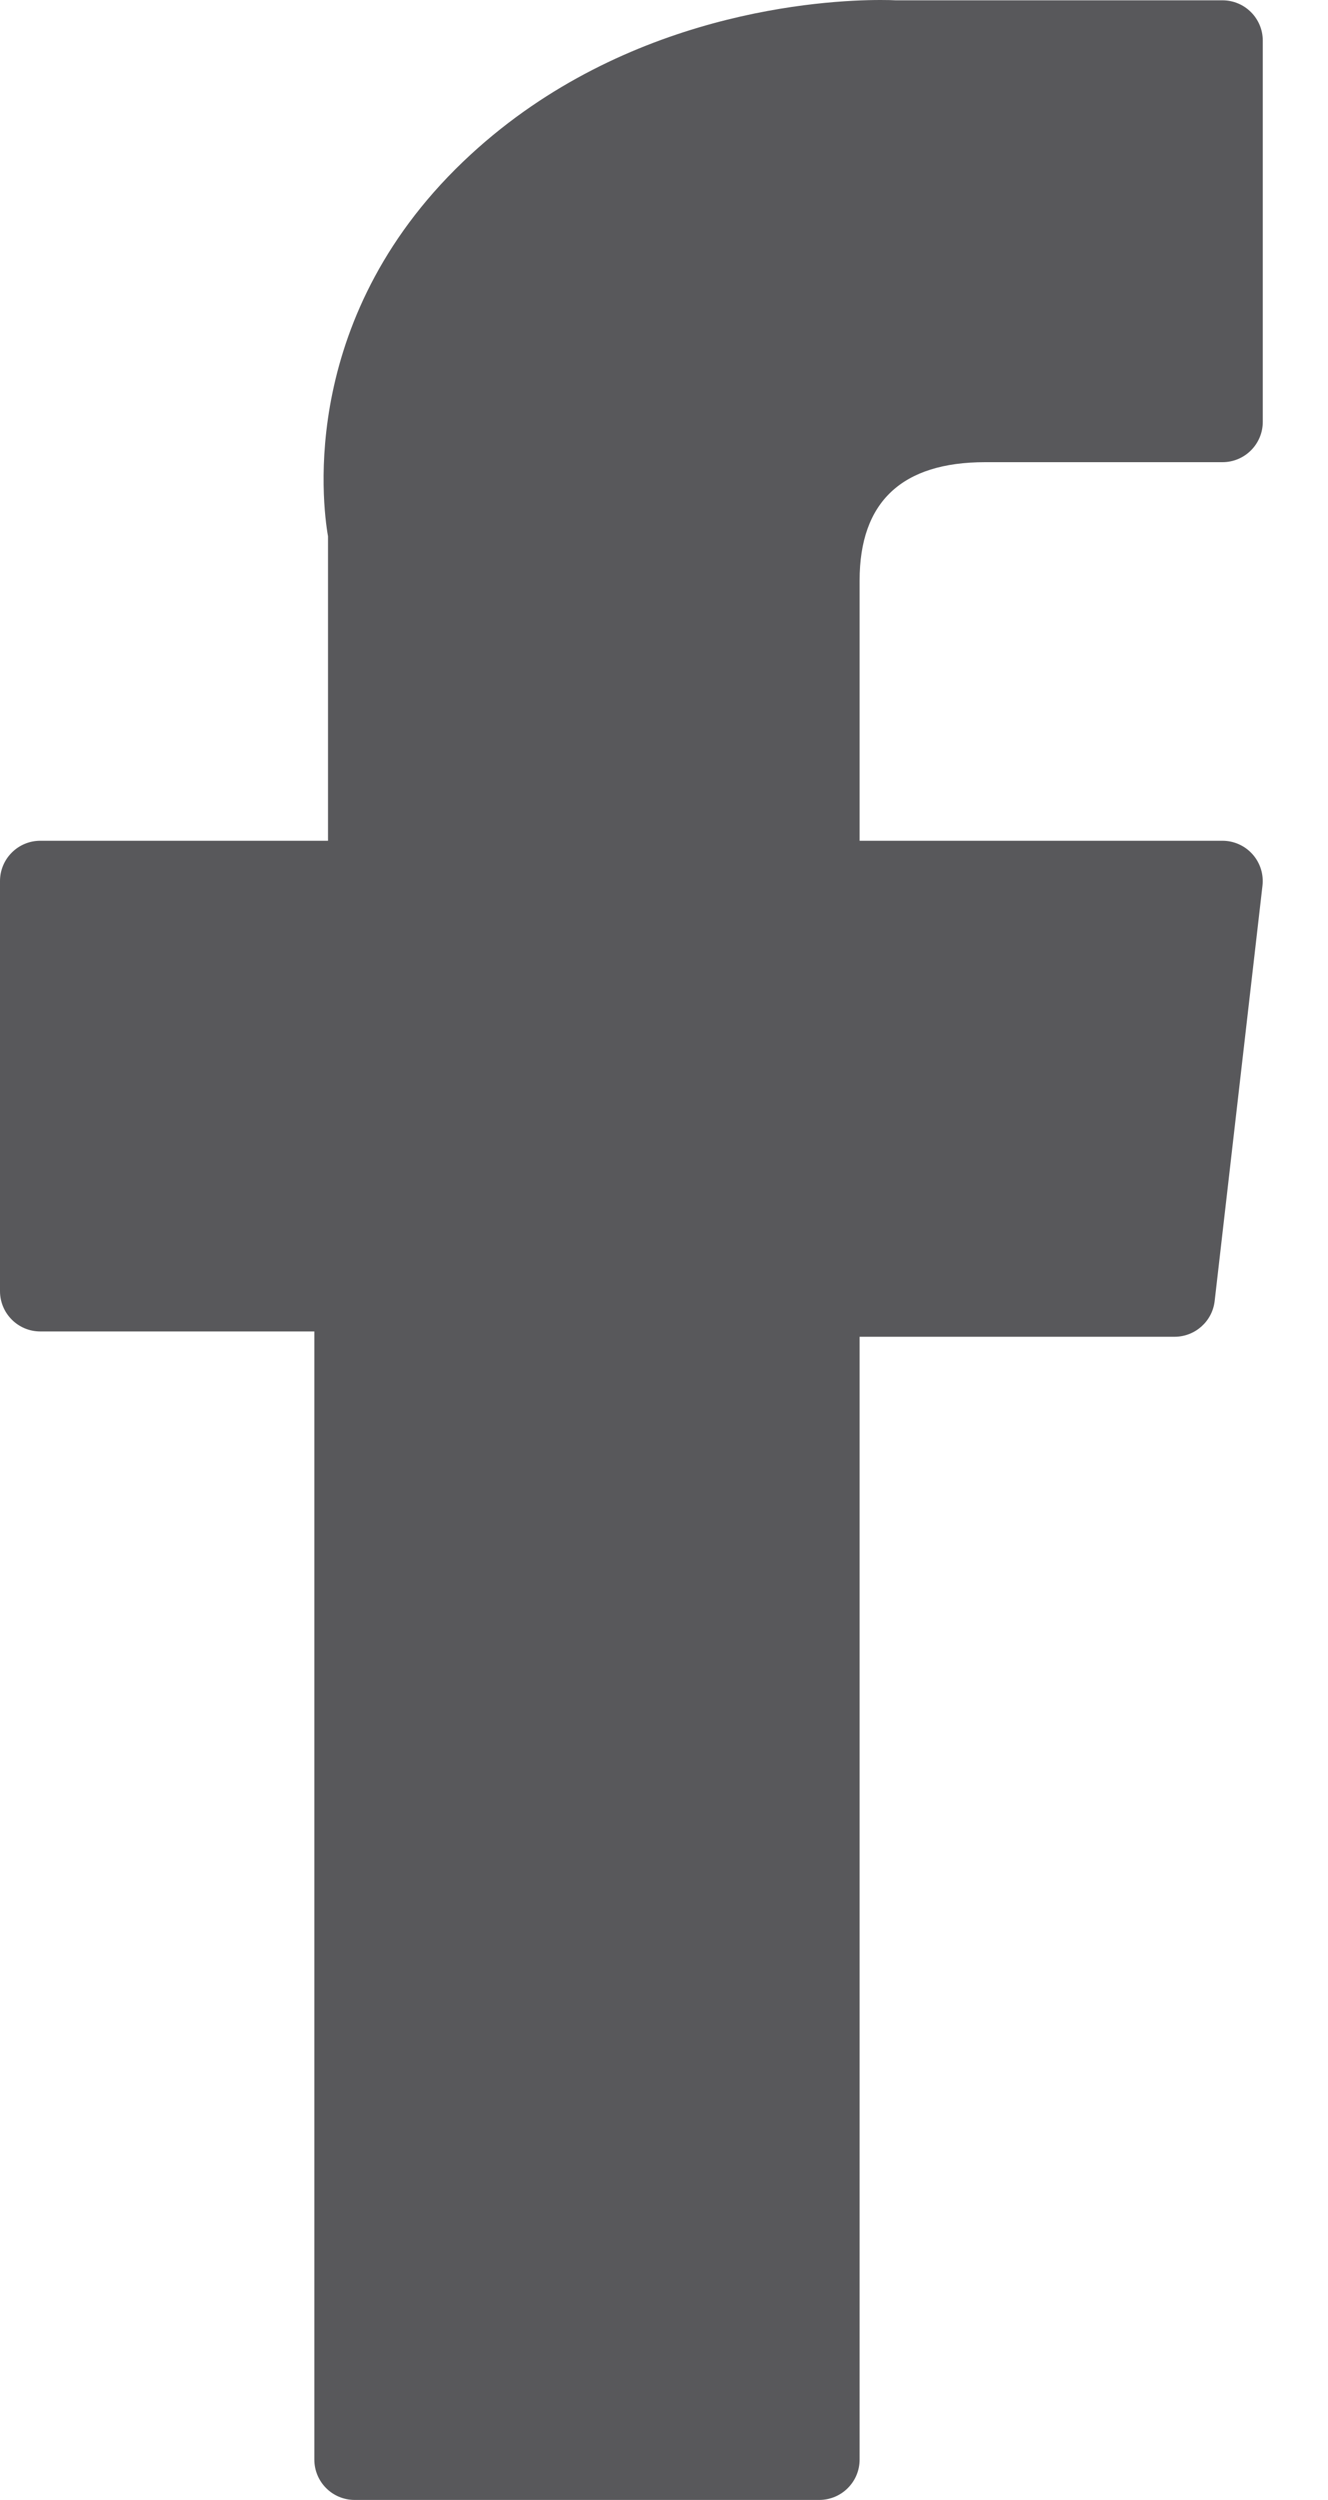 <?xml version="1.0" encoding="UTF-8"?>
<svg width="17px" height="32px" viewBox="0 0 17 32" version="1.1" xmlns="http://www.w3.org/2000/svg" xmlns:xlink="http://www.w3.org/1999/xlink">
    <title>FF825E8F-E5AC-4C3A-A5F5-9831313DC6E4</title>
    <g id="Minit-webdesign-v4" stroke="none" stroke-width="1" fill="none" fill-rule="evenodd">
        <g id="Minit_pobocka(HD)" transform="translate(-215, -597)" fill="#58585B">
            <g id="FB" transform="translate(215, 597)">
                <path d="M0.516,17.043 L4.024,17.043 L4.024,31.484 C4.024,31.769 4.255,32 4.54,32 L10.487,32 C10.772,32 11.004,31.769 11.004,31.484 L11.004,17.111 L15.036,17.111 C15.298,17.111 15.519,16.914 15.549,16.654 L16.161,11.338 C16.178,11.191 16.132,11.045 16.034,10.935 C15.936,10.825 15.796,10.762 15.649,10.762 L11.004,10.762 L11.004,7.43 C11.004,6.425 11.545,5.916 12.612,5.916 L15.649,5.916 C15.934,5.916 16.165,5.685 16.165,5.4 L16.165,0.52 C16.165,0.235 15.934,0.004 15.649,0.004 L11.463,0.004 C11.434,0.002 11.368,0 11.272,0 C10.545,0 8.021,0.142 6.027,1.977 C3.818,4.009 4.125,6.443 4.199,6.865 L4.199,10.762 L0.516,10.762 C0.231,10.762 0,10.993 0,11.278 L0,16.527 C0,16.812 0.231,17.043 0.516,17.043" id="face"></path>
            </g>
        </g>
    </g>
</svg>